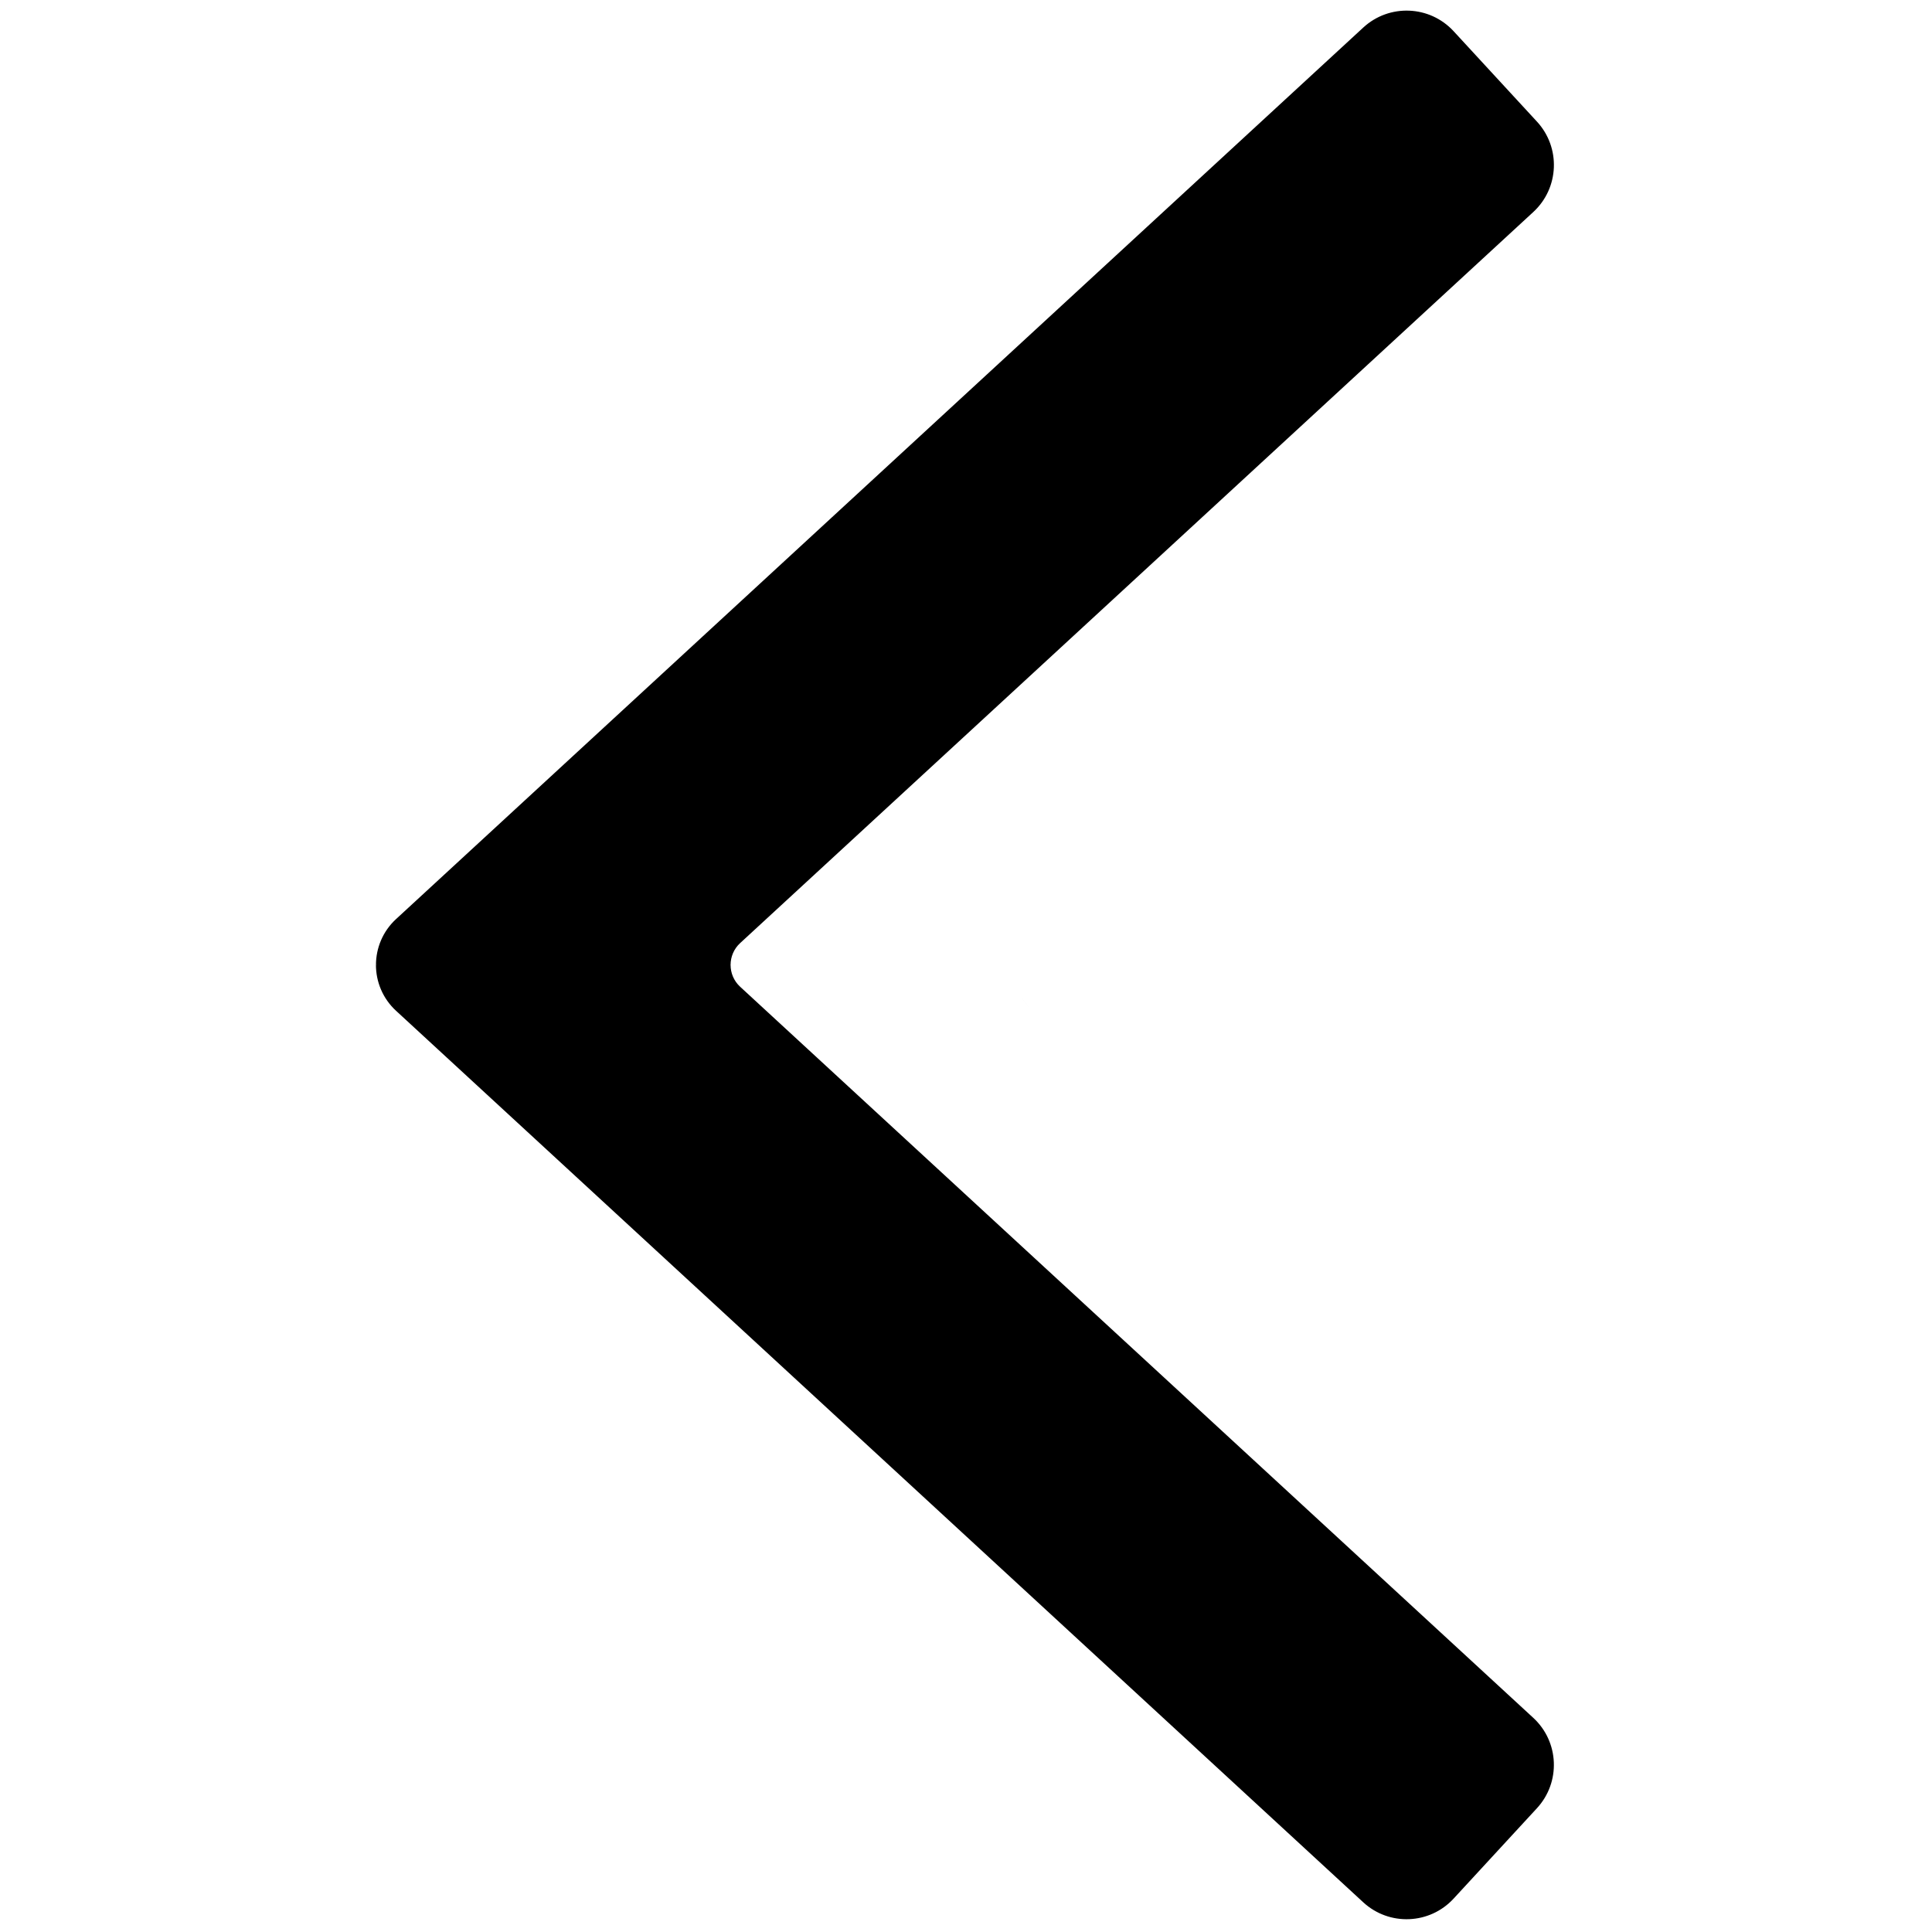 <svg xmlns="http://www.w3.org/2000/svg" xmlns:xlink="http://www.w3.org/1999/xlink" version="1.1" width="256" height="256" viewBox="0 0 256 256" xml:space="preserve">

<defs>
</defs>
<g style="stroke: none; stroke-width: 0; stroke-dasharray: none; stroke-linecap: butt; stroke-linejoin: miter; stroke-miterlimit: 10; fill: none; fill-rule: nonzero; opacity: 1;" transform="translate(1.407 1.407) scale(2.81 2.81)" >
	<path d="M 17.62 46.438 c 0.147 0.26 0.322 0.509 0.554 0.723 C 17.942 46.947 17.767 46.699 17.62 46.438 z" style="stroke: none; stroke-width: 1; stroke-dasharray: none; stroke-linecap: butt; stroke-linejoin: miter; stroke-miterlimit: 10; fill: rgb(0,0,0); fill-rule: nonzero; opacity: 1;" transform=" matrix(1 0 0 1 0 0) " stroke-linecap="round" />
	<path d="M 34.401 43.97 c -0.301 0.277 -0.451 0.654 -0.451 1.03 c -5.399 1.977 -10.983 1.859 -16.722 0 c 0 -0.79 0.316 -1.58 0.947 -2.162 l 45.609 -42.04 c 1.225 -1.129 3.132 -1.051 4.261 0.174 l 3.93 4.263 c 1.129 1.225 1.051 3.132 -0.173 4.261 L 34.401 43.97 z" style="stroke: none; stroke-width: 1; stroke-dasharray: none; stroke-linecap: butt; stroke-linejoin: miter; stroke-miterlimit: 10; fill: rgb(0,0,0); fill-rule: nonzero; opacity: 1;" transform=" matrix(1 0 0 1 0 0) " stroke-linecap="round" />
	<path d="M 34.401 46.03 c -0.301 -0.277 -0.451 -0.654 -0.451 -1.03 H 17.227 c 0 0.79 0.316 1.58 0.947 2.162 l 45.609 42.04 c 1.225 1.129 3.132 1.051 4.261 -0.174 l 3.93 -4.263 c 1.129 -1.225 1.051 -3.132 -0.173 -4.261 L 34.401 46.03 z" style="stroke: none; stroke-width: 1; stroke-dasharray: none; stroke-linecap: butt; stroke-linejoin: miter; stroke-miterlimit: 10; fill: rgb(0,0,0); fill-rule: nonzero; opacity: 1;" transform=" matrix(1 0 0 1 0 0) " stroke-linecap="round" />
	<path d="M 47.62 46.438 c 0.147 0.26 0.322 0.509 0.554 0.723 C 47.942 46.947 47.767 46.699 47.62 46.438 z" style="stroke: none; stroke-width: 1; stroke-dasharray: none; stroke-linecap: butt; stroke-linejoin: miter; stroke-miterlimit: 10; fill: rgb(0,0,0); fill-rule: nonzero; opacity: 1;" transform=" matrix(1 0 0 1 0 0) " stroke-linecap="round" />
</g>
</svg>